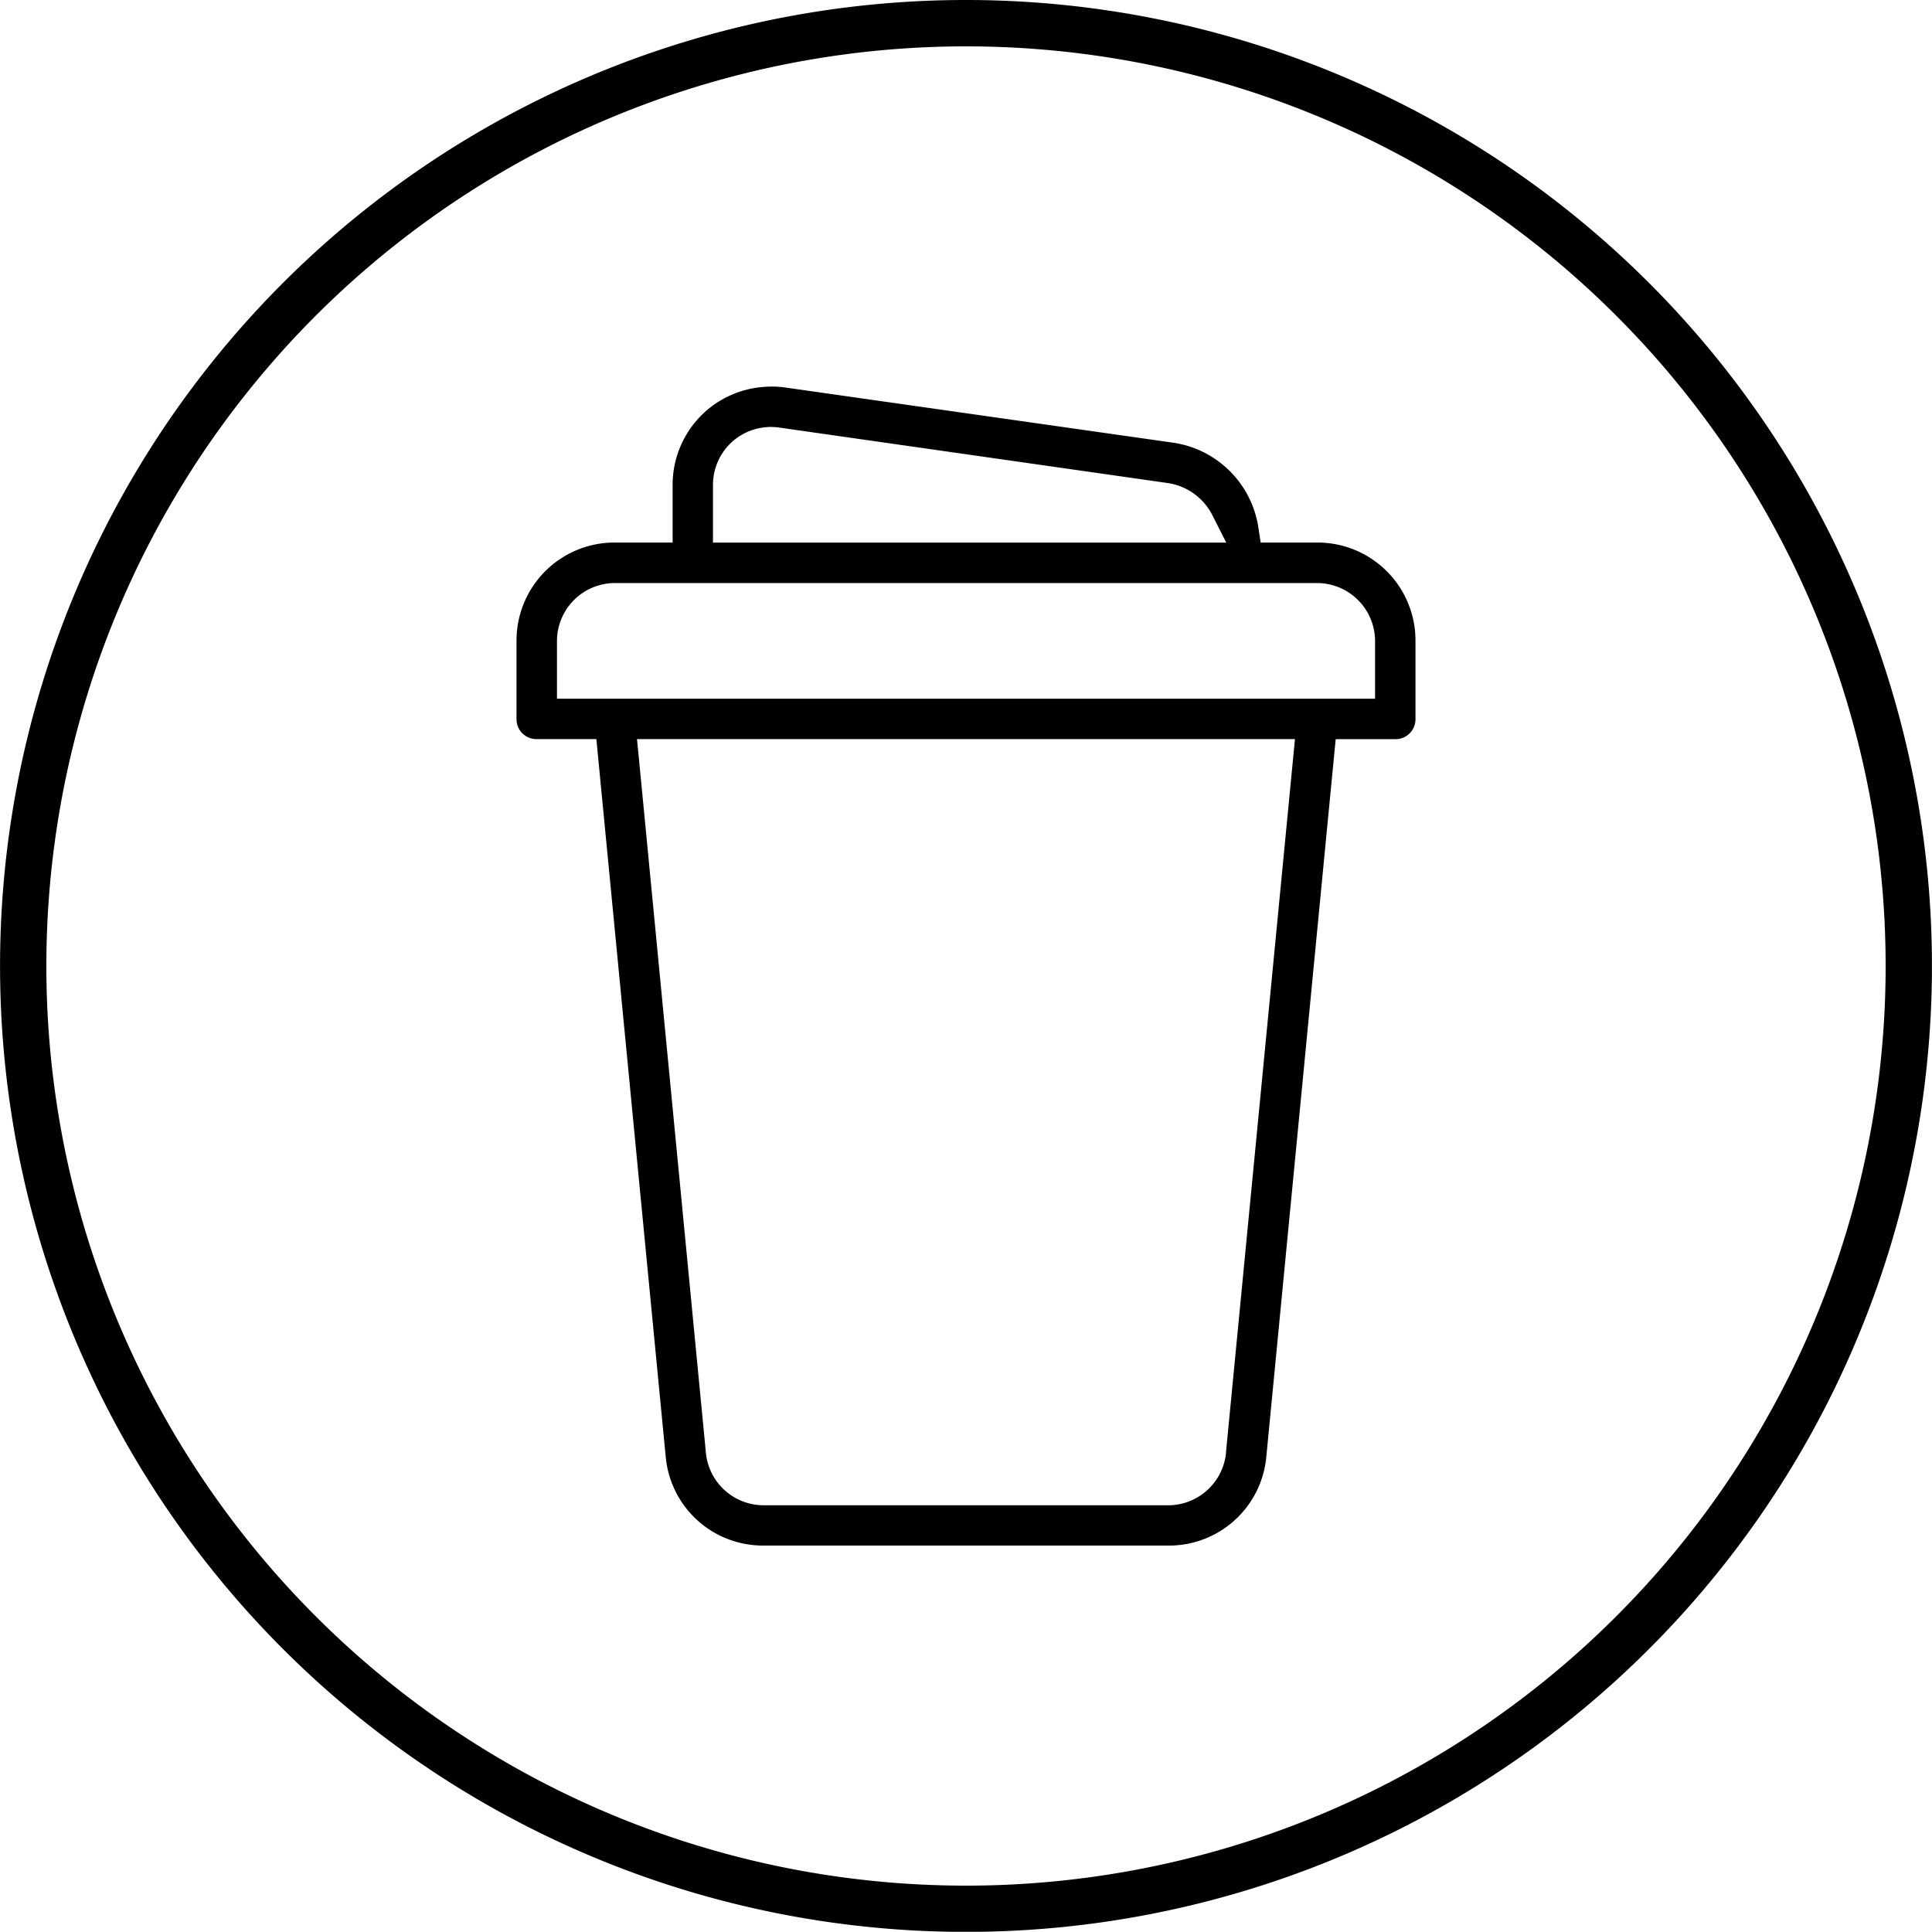 <svg xmlns="http://www.w3.org/2000/svg" xmlns:xlink="http://www.w3.org/1999/xlink" width="36.002" height="36.002" viewBox="0 0 36.002 36.002">
  <defs>
    <clipPath id="clip-path">
      <path id="Path_1822" data-name="Path 1822" d="M0-178.4H36v-36H0Z" transform="translate(0 214.398)" fill="none"/>
    </clipPath>
  </defs>
  <g id="Group_1496" data-name="Group 1496" transform="translate(-7453 -467.174)">
    <g id="Group_1560" data-name="Group 1560" transform="translate(7453 467.174)" clip-path="url(#clip-path)">
      <g id="Group_1558" data-name="Group 1558" transform="translate(0 0)">
        <path id="Path_1820" data-name="Path 1820" d="M.993,0a18,18,0,1,0,18,18,18,18,0,0,0-18-18m0,.864a17.137,17.137,0,0,1,0,34.274A17.137,17.137,0,0,1,.993.864" transform="translate(17.008)"/>
      </g>
      <g id="Group_1559" data-name="Group 1559" transform="translate(9.625 7.201)">
        <path id="Path_1821" data-name="Path 1821" d="M.124.363H12.385L11.1,13.65v.019a1.084,1.084,0,0,1-1.073.971H2.482a1.081,1.081,0,0,1-1.073-.968h0L.162.748ZM-.29-2.545H12.8a1.083,1.083,0,0,1,1.078,1.076V-.39H-1.367V-1.468A1.081,1.081,0,0,1-.291-2.545ZM2.541-5.451a1.113,1.113,0,0,1,.23.008l7.24,1.034a1.114,1.114,0,0,1,.835.6l.259.51H1.54V-4.376a1.082,1.082,0,0,1,.371-.814,1.082,1.082,0,0,1,.628-.26ZM2.485-6.2a1.831,1.831,0,0,0-1.067.442,1.83,1.83,0,0,0-.63,1.384V-3.3H-.29a1.826,1.826,0,0,0-1.831,1.83V-.013a.371.371,0,0,0,.377.376H-.633L.66,13.742v0a1.819,1.819,0,0,0,1.821,1.649h7.547a1.82,1.82,0,0,0,1.823-1.652L13.144.364h1.111a.371.371,0,0,0,.376-.377V-1.467A1.826,1.826,0,0,0,12.8-3.3H11.746L11.7-3.6a1.882,1.882,0,0,0-1.58-1.56L2.88-6.19A1.821,1.821,0,0,0,2.486-6.2Z" transform="translate(2.121 6.209)"/>
      </g>
    </g>
  </g>
</svg>
